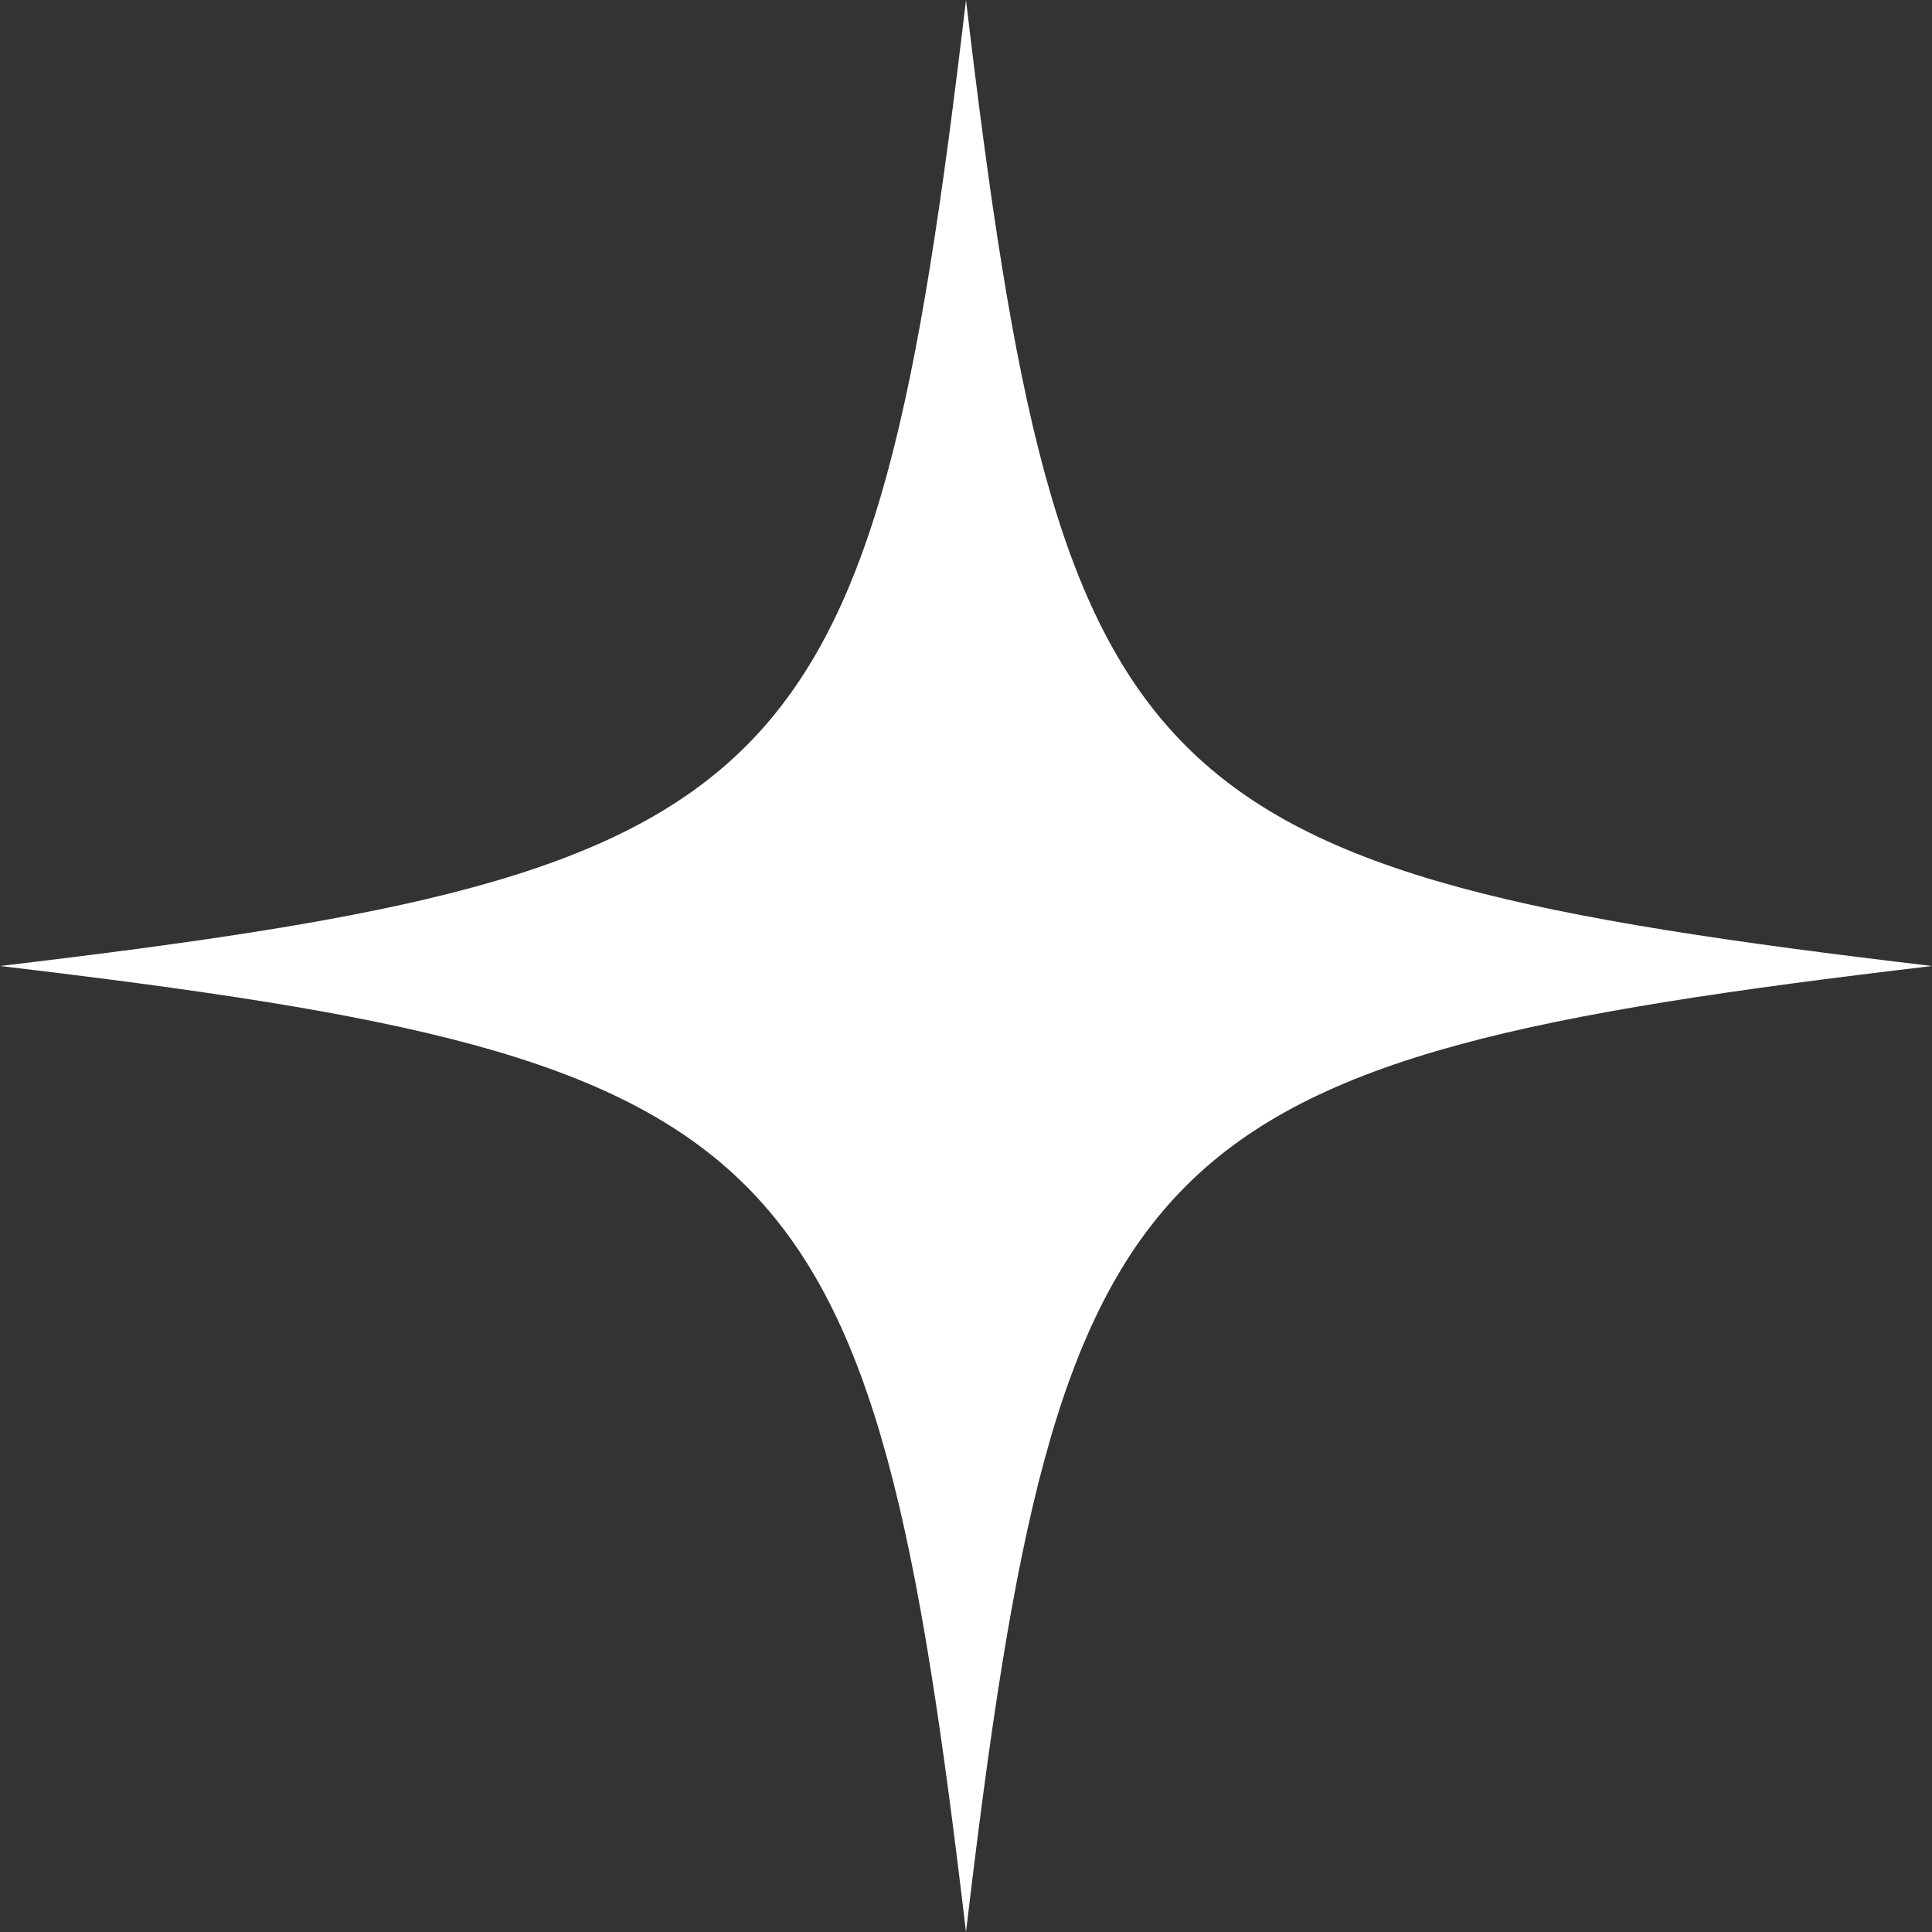 <svg width="62" height="62" viewBox="0 0 62 62" fill="none" xmlns="http://www.w3.org/2000/svg">
<rect x="0" y="0" width="62" height="62" fill="#333333" stroke="none"/>
<path d="M31 0C27.98 25.529 25.529 27.98 0 31C25.529 34.02 27.98 36.471 31 62C34.02 36.471 36.471 34.02 62 31C36.471 27.98 34.02 25.529 31 0Z" fill="white"/>
</svg>
